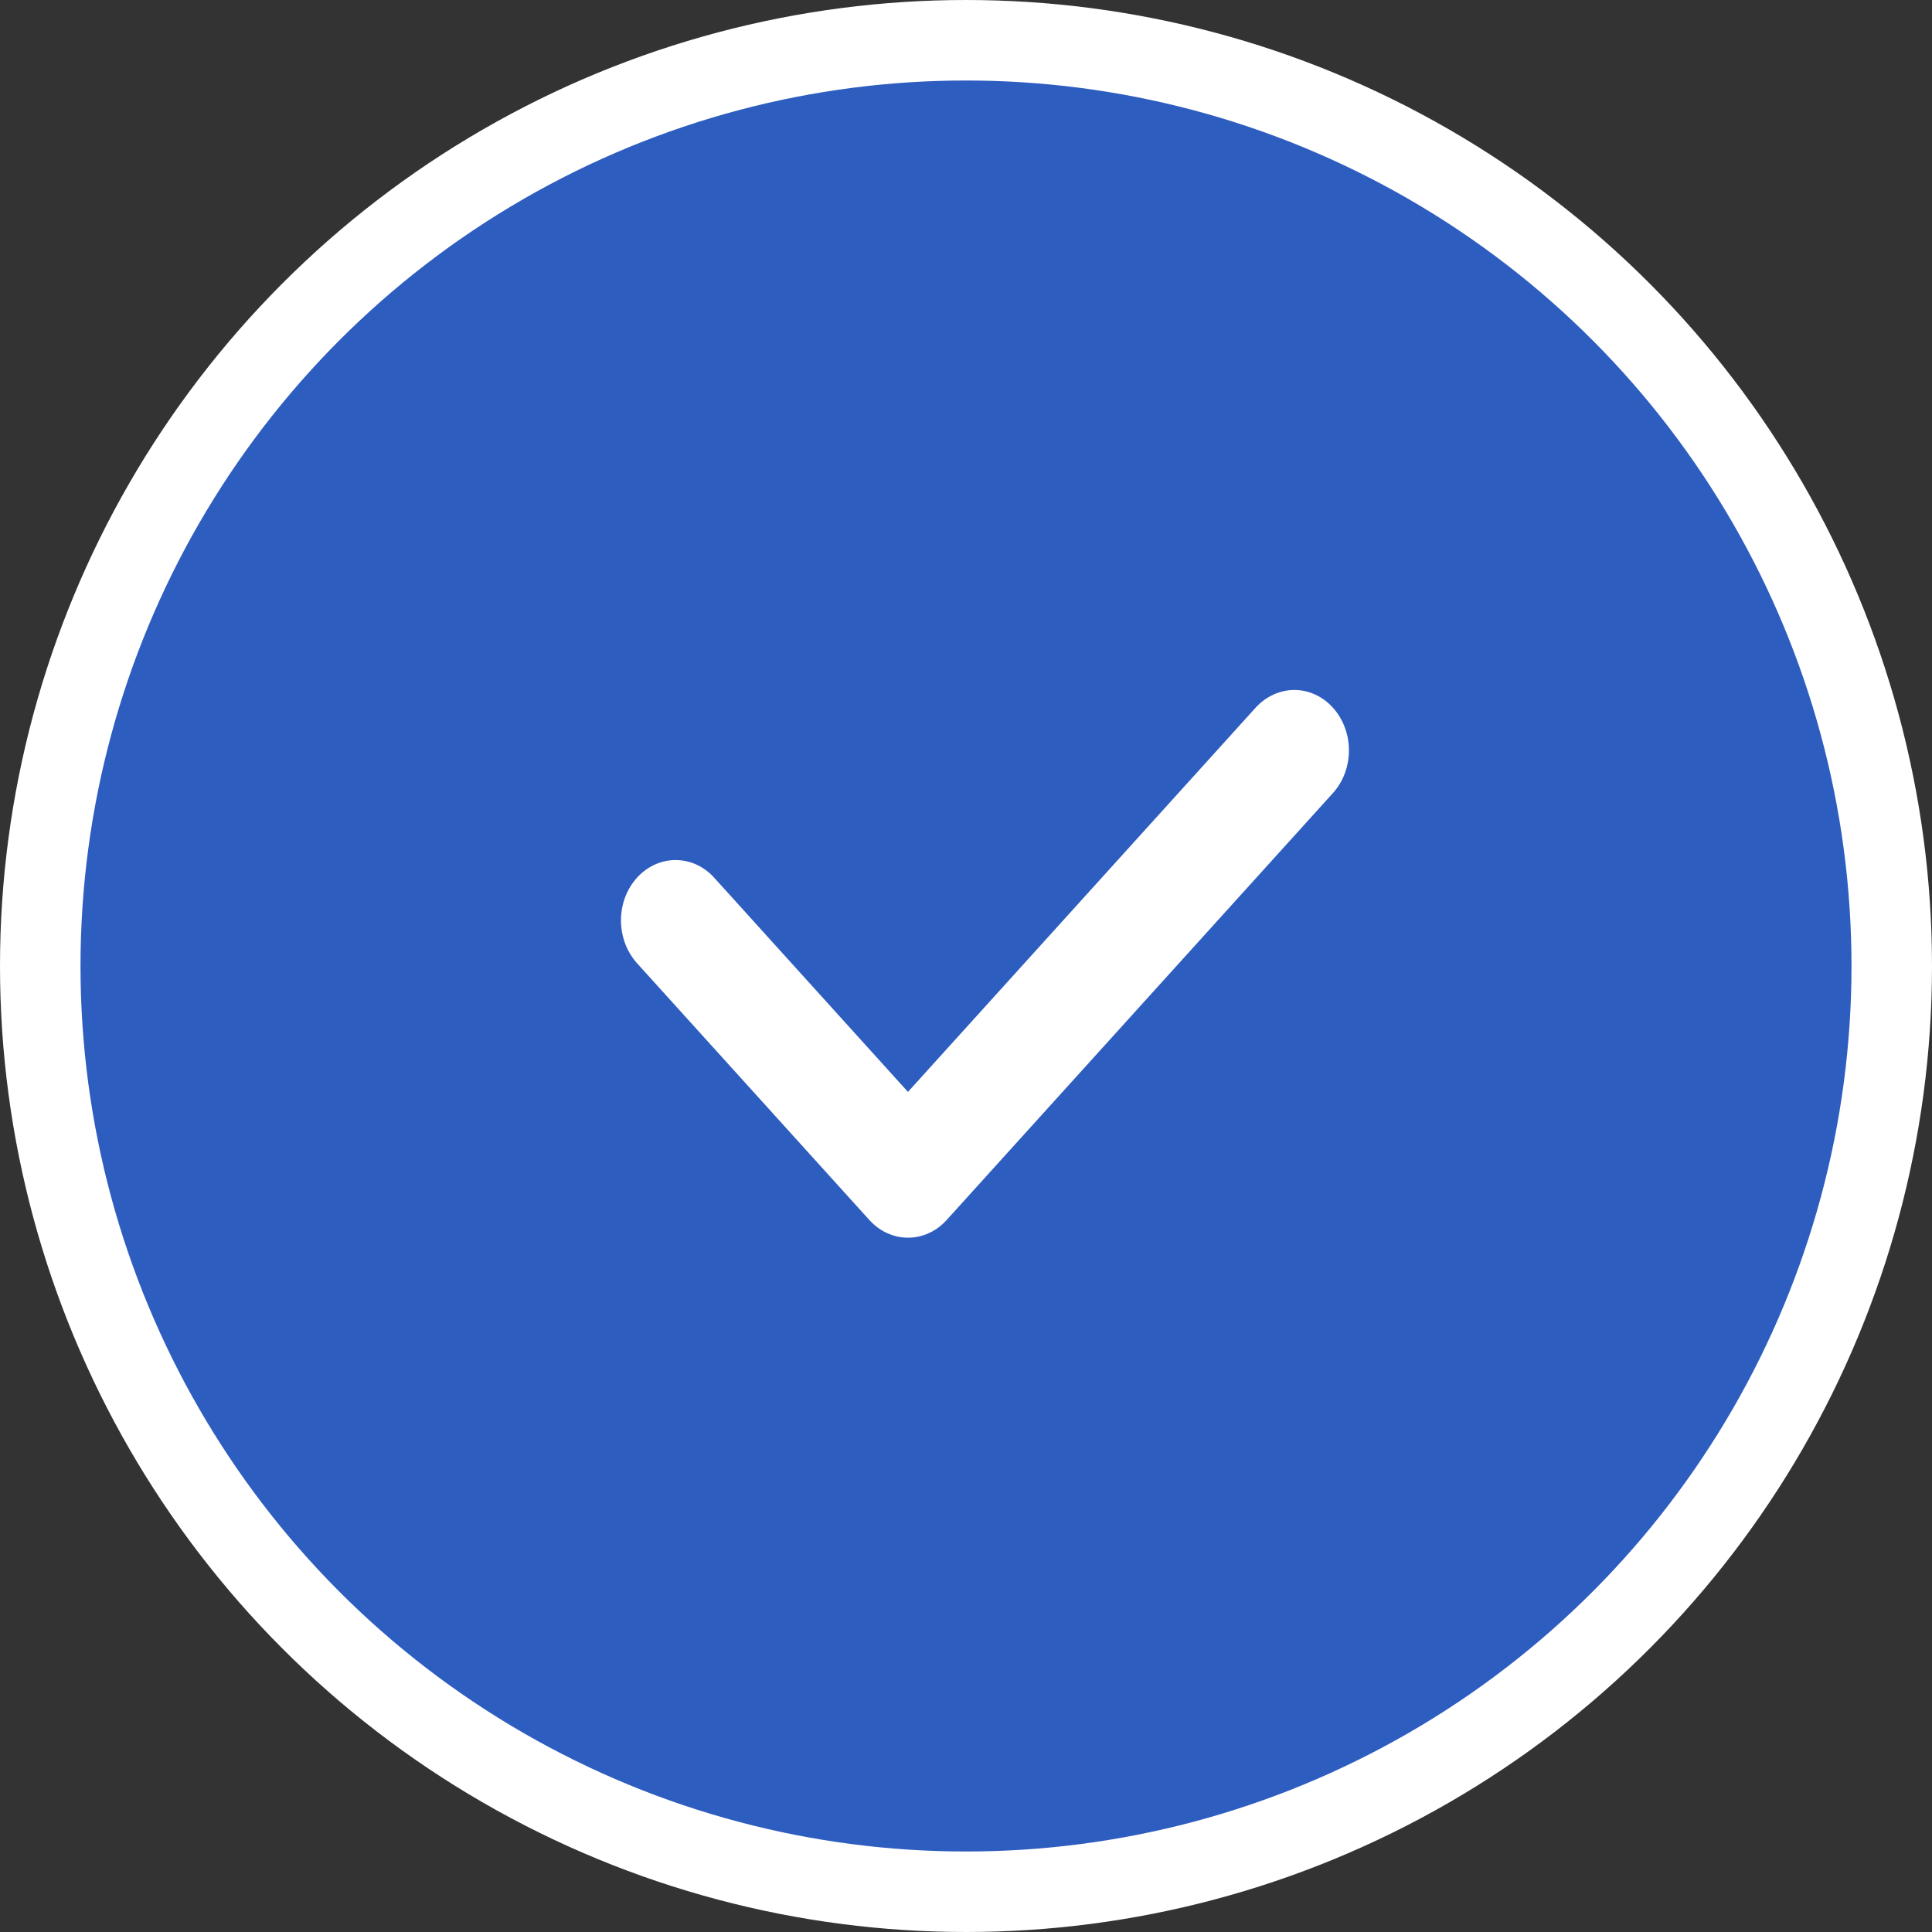 <svg width="24" height="24" viewBox="0 0 24 24" fill="none" xmlns="http://www.w3.org/2000/svg">
<rect x="0" y="0" width="24" height="24" fill="#333333" stroke="none"/>
<circle cx="12" cy="12" r="11.5" fill="#2E5DC0" stroke="white"/>
<path d="M11.28 15.375C11.191 15.375 11.102 15.356 11.02 15.318C10.938 15.281 10.863 15.225 10.8 15.156L7.921 11.974C7.857 11.904 7.805 11.822 7.769 11.73C7.734 11.639 7.715 11.54 7.714 11.441C7.713 11.341 7.73 11.242 7.764 11.15C7.798 11.058 7.849 10.974 7.912 10.904C7.976 10.833 8.052 10.778 8.135 10.74C8.218 10.702 8.308 10.683 8.398 10.684C8.488 10.685 8.577 10.705 8.66 10.744C8.743 10.784 8.818 10.841 8.88 10.912L11.279 13.564L15.598 8.791C15.725 8.651 15.898 8.572 16.078 8.571C16.258 8.571 16.431 8.65 16.558 8.791C16.685 8.932 16.757 9.122 16.757 9.321C16.757 9.52 16.686 9.711 16.558 9.852L11.759 15.156C11.696 15.225 11.622 15.281 11.539 15.318C11.457 15.356 11.369 15.375 11.28 15.375Z" fill="white"/>
</svg>
